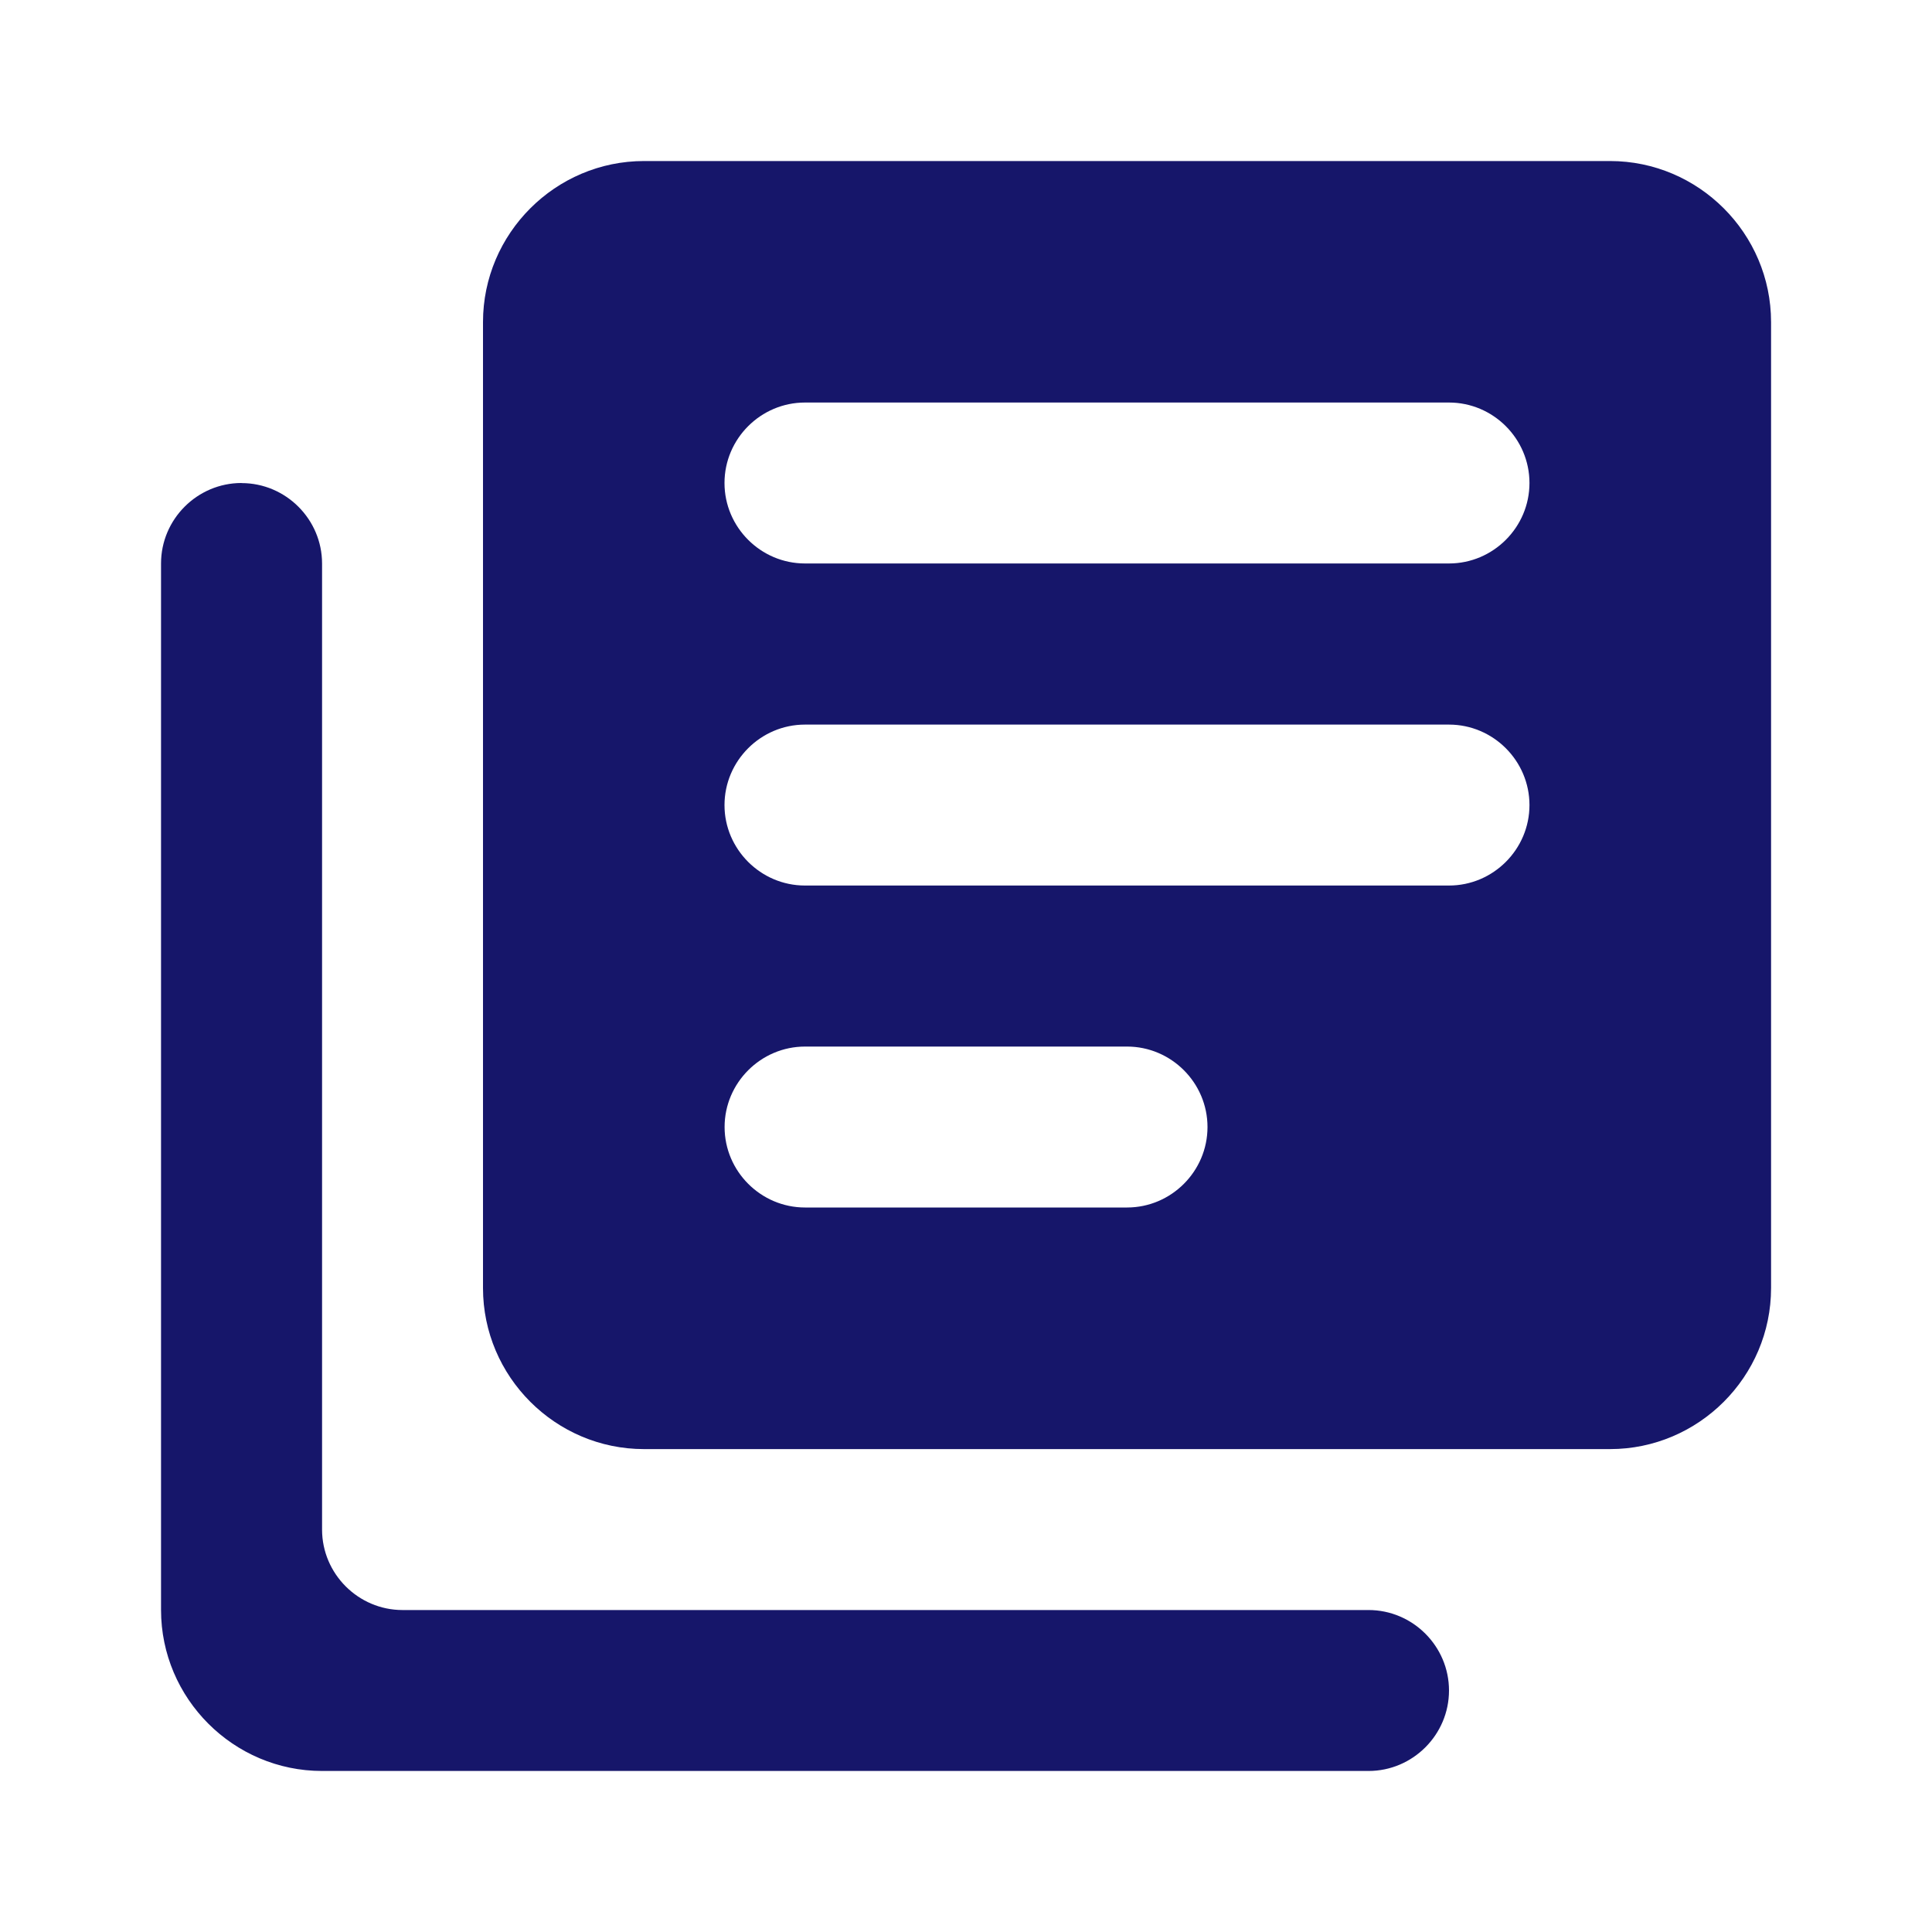 <svg fill="none" height="20" viewBox="0 0 20 20" width="20" xmlns="http://www.w3.org/2000/svg"><path d="m2.5 5c-.458 0-.833.375-.833.833v10.833c0 .917.75 1.667 1.667 1.667h10.833c.458 0 .833-.375.833-.833 0-.458-.375-.833-.833-.833h-10c-.458 0-.833-.375-.833-.833v-10c0-.458-.375-.833-.833-.833zm14.167-3.333h-10c-.917 0-1.667.75-1.667 1.667v10c0 .917.75 1.667 1.667 1.667h10c.917 0 1.667-.75 1.667-1.667v-10c0-.917-.75-1.667-1.667-1.667zm-1.667 7.5h-6.667c-.458 0-.833-.375-.833-.833 0-.458.375-.833.833-.833h6.667c.458 0 .833.375.833.833 0 .458-.375.833-.833.833zm-3.333 3.333h-3.333c-.458 0-.833-.375-.833-.833 0-.458.375-.833.833-.833h3.333c.458 0 .833.375.833.833 0 .458-.375.833-.833.833zm3.333-6.667h-6.667c-.458 0-.833-.375-.833-.833s.375-.833.833-.833h6.667c.458 0 .833.375.833.833s-.375.833-.833.833z" fill="#16166a"/></svg>